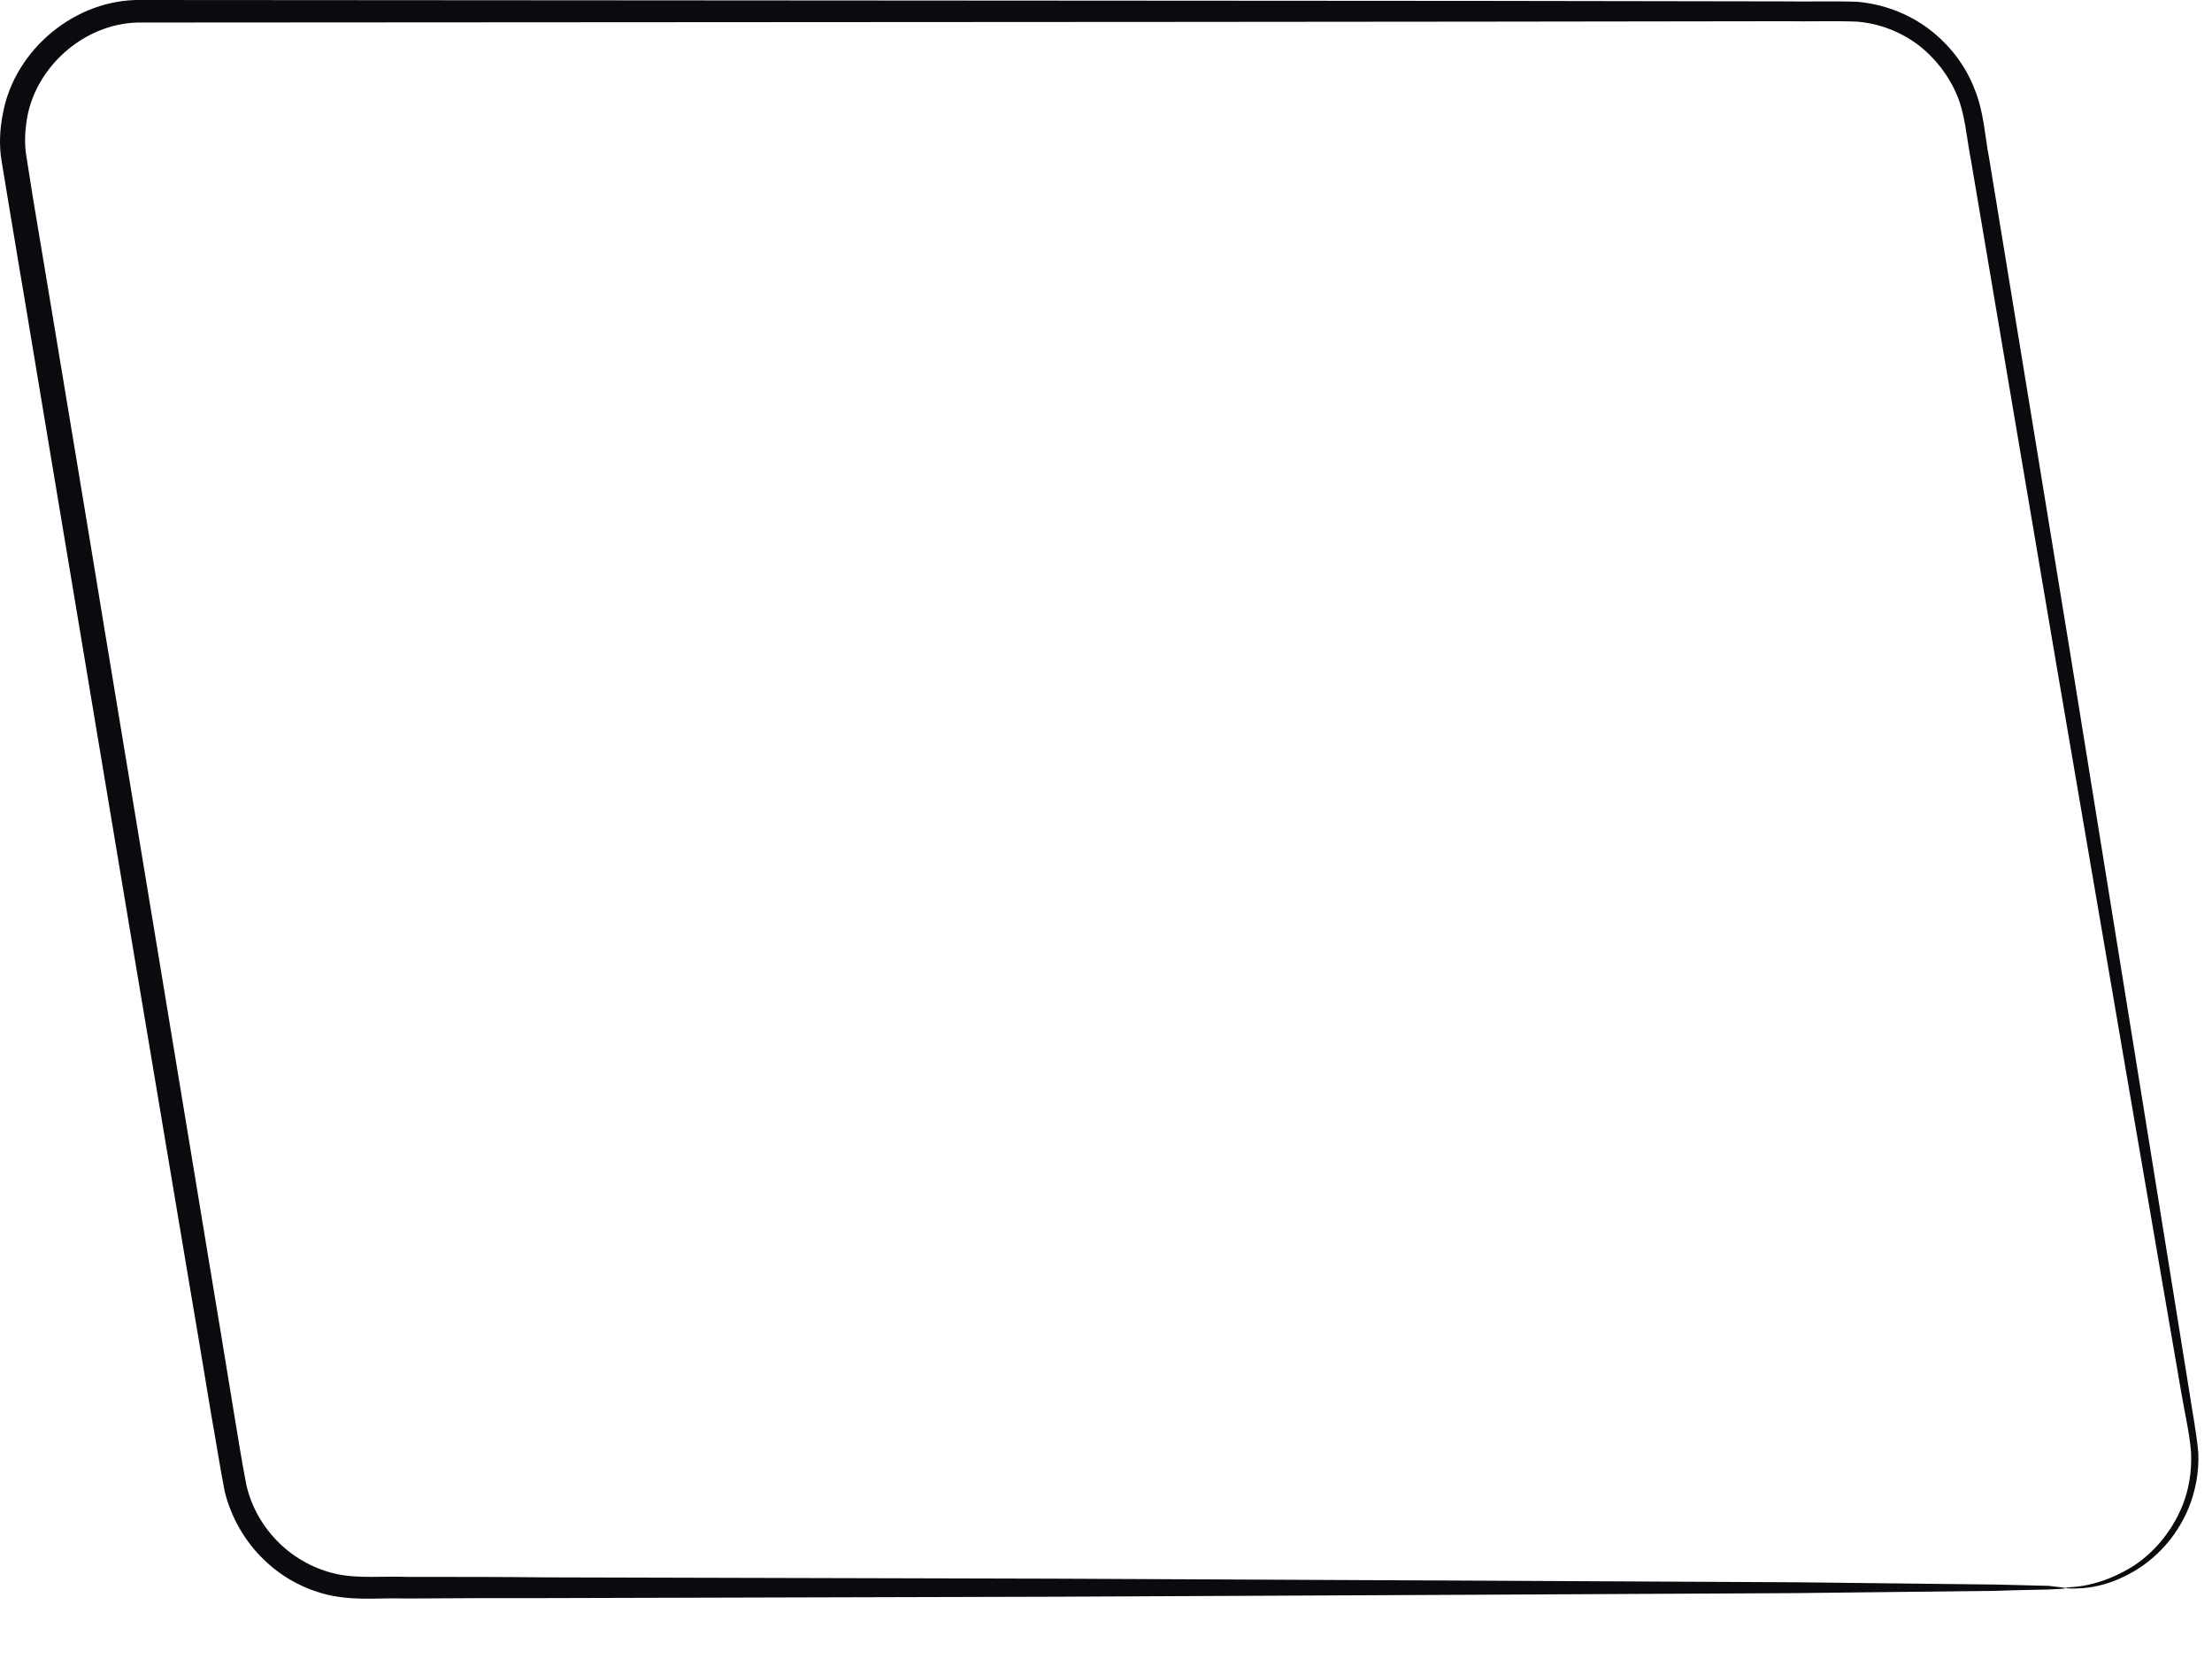 <?xml version="1.0" encoding="utf-8"?>
<svg xmlns="http://www.w3.org/2000/svg" fill="none" height="100%" overflow="visible" preserveAspectRatio="none" style="display: block;" viewBox="0 0 32 24" width="100%">
<path d="M29.884 22.975C29.871 22.942 30.263 23.014 30.83 22.675C31.104 22.506 31.404 22.206 31.58 21.762C31.665 21.54 31.71 21.286 31.697 21.012C31.678 20.745 31.606 20.445 31.554 20.138C31.123 17.634 30.504 14.041 29.747 9.606C29.369 7.383 28.958 4.944 28.515 2.329C28.45 2.002 28.43 1.657 28.313 1.383C28.195 1.096 27.993 0.835 27.745 0.646C27.491 0.457 27.185 0.339 26.865 0.313C26.539 0.3 26.174 0.313 25.828 0.307C24.413 0.307 22.959 0.313 21.472 0.313C15.505 0.32 8.944 0.32 2.064 0.326C1.269 0.307 0.538 0.926 0.395 1.689C0.362 1.879 0.349 2.074 0.382 2.263L0.48 2.883C0.551 3.3 0.617 3.711 0.688 4.128C0.962 5.785 1.236 7.415 1.497 9.013C2.025 12.215 2.54 15.306 3.023 18.247C3.147 18.984 3.264 19.708 3.382 20.425C3.44 20.777 3.499 21.149 3.564 21.482C3.636 21.801 3.806 22.095 4.04 22.323C4.275 22.551 4.569 22.708 4.882 22.773C5.188 22.838 5.547 22.799 5.886 22.812C6.571 22.812 7.249 22.812 7.907 22.819C10.562 22.825 13.033 22.832 15.29 22.838C19.789 22.858 23.435 22.877 25.978 22.89C27.224 22.903 28.202 22.916 28.887 22.923C29.206 22.93 29.454 22.936 29.643 22.942C29.8 22.962 29.884 22.969 29.884 22.975C29.884 22.982 29.8 22.988 29.63 22.995C29.441 23.001 29.193 23.001 28.874 23.014C28.189 23.021 27.217 23.034 25.965 23.047C23.422 23.06 19.776 23.079 15.277 23.099C13.02 23.105 10.549 23.112 7.894 23.119C7.229 23.119 6.558 23.119 5.873 23.125C5.534 23.112 5.188 23.158 4.81 23.086C4.445 23.014 4.092 22.832 3.819 22.564C3.545 22.303 3.343 21.951 3.251 21.579C3.179 21.208 3.127 20.862 3.062 20.503C2.945 19.786 2.821 19.062 2.697 18.325C2.201 15.384 1.686 12.293 1.151 9.091C0.884 7.487 0.61 5.863 0.336 4.207C0.264 3.796 0.199 3.378 0.127 2.961L0.023 2.329C-0.016 2.1 -0.003 1.865 0.043 1.637C0.212 0.718 1.093 -0.019 2.045 0C8.931 0.007 15.485 0.007 21.452 0.013C22.946 0.013 24.4 0.02 25.809 0.02C26.167 0.026 26.5 0.013 26.872 0.026C27.243 0.059 27.608 0.196 27.902 0.418C28.195 0.639 28.43 0.939 28.561 1.279C28.704 1.624 28.711 1.963 28.776 2.289C29.206 4.904 29.604 7.343 29.969 9.574C30.687 14.015 31.267 17.615 31.671 20.125C31.717 20.438 31.776 20.725 31.802 21.019C31.815 21.306 31.756 21.579 31.665 21.808C31.476 22.271 31.15 22.571 30.856 22.74C30.563 22.91 30.302 22.962 30.132 22.975C29.969 22.988 29.884 22.975 29.884 22.975Z" fill="#090B0E" id="Vector"/>
</svg>